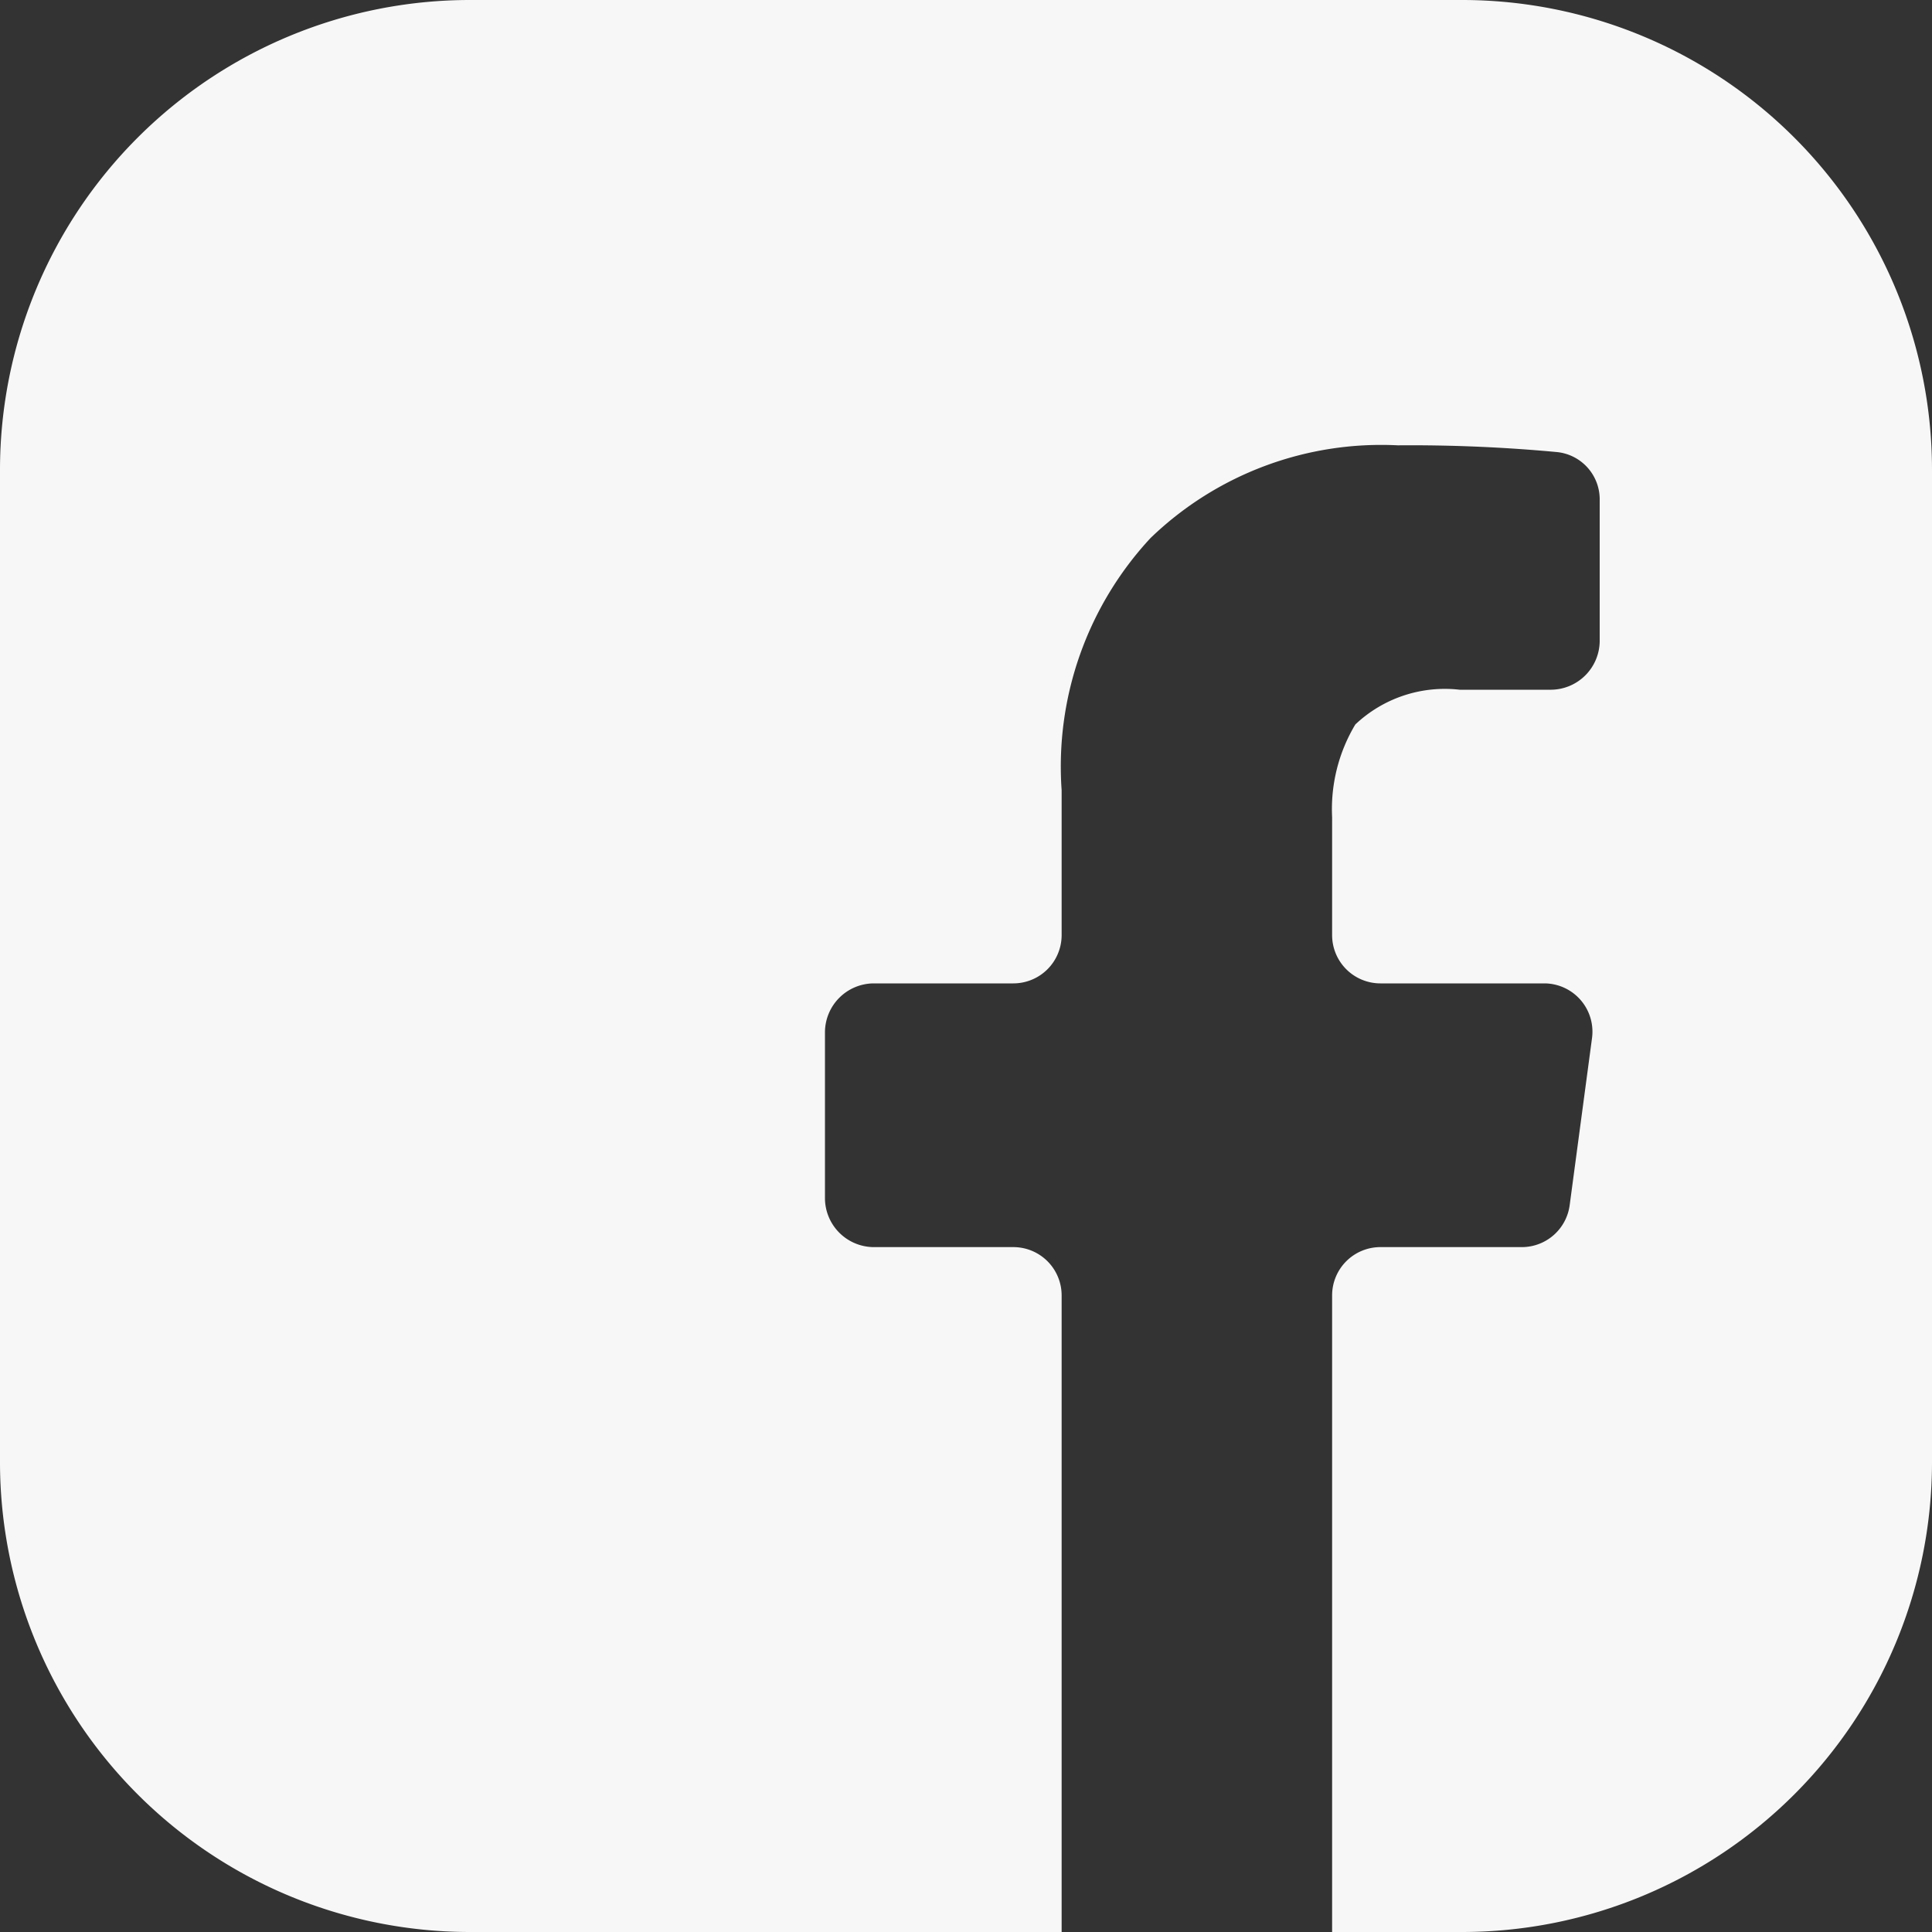 <svg xmlns="http://www.w3.org/2000/svg" xmlns:xlink="http://www.w3.org/1999/xlink" width="20" height="20" viewBox="0 0 20 20"><rect x="0" y="0" width="20" height="20" fill="#333333" stroke="none"/><defs><clipPath id="clip-path"><rect id="Rectangle_9950" data-name="Rectangle 9950" width="20" height="20" transform="translate(710 6226)" fill="#fff" stroke="#707070" stroke-width="1"></rect></clipPath><clipPath id="clip-path-2"><rect id="Rectangle_9955" data-name="Rectangle 9955" width="20" height="20" transform="translate(710 6226)" fill="#ffb529"></rect></clipPath></defs><g id="Component_103_2" data-name="Component 103 &#x2013; 2" style="isolation: isolate"><g id="Mask_Group_53" data-name="Mask Group 53" transform="translate(-710 -6226)" clip-path="url(#clip-path)"><g id="facebook" transform="translate(708 6224)"><path id="Path_21511" data-name="Path 21511" d="M22,6.86V17.14A4.865,4.865,0,0,1,17.14,22H15.79V15.41a.5.5,0,0,1,.5-.5h1.47a.5.5,0,0,0,.49-.44l.23-1.72a.5.5,0,0,0-.49-.57h-1.7a.5.5,0,0,1-.5-.5V10.46a1.706,1.706,0,0,1,.24-.96,1.348,1.348,0,0,1,1.08-.36h.95a.508.508,0,0,0,.5-.5V7.18a.492.492,0,0,0-.44-.5,16.346,16.346,0,0,0-1.65-.07,3.439,3.439,0,0,0-2.56.96,3.475,3.475,0,0,0-.92,2.61v1.5a.5.5,0,0,1-.5.5H11.04a.508.508,0,0,0-.5.5v1.73a.508.508,0,0,0,.5.5h1.45a.5.5,0,0,1,.5.5V22H6.86A4.865,4.865,0,0,1,2,17.14V6.86A4.865,4.865,0,0,1,6.86,2H17.14A4.865,4.865,0,0,1,22,6.86Z" fill="#f7f7f7"></path></g></g><g id="Mask_Group_56" data-name="Mask Group 56" transform="translate(-710 -6226)" opacity="0" clip-path="url(#clip-path-2)"><g id="facebook-2" data-name="facebook" transform="translate(708 6224)"><path id="Path_21516" data-name="Path 21516" d="M22,6.86V17.14A4.865,4.865,0,0,1,17.14,22H15.79V15.41a.5.5,0,0,1,.5-.5h1.47a.5.5,0,0,0,.49-.44l.23-1.72a.5.5,0,0,0-.49-.57h-1.7a.5.5,0,0,1-.5-.5V10.46a1.706,1.706,0,0,1,.24-.96,1.348,1.348,0,0,1,1.08-.36h.95a.508.508,0,0,0,.5-.5V7.18a.492.492,0,0,0-.44-.5,16.346,16.346,0,0,0-1.65-.07,3.439,3.439,0,0,0-2.56.96,3.475,3.475,0,0,0-.92,2.61v1.5a.5.5,0,0,1-.5.5H11.04a.508.508,0,0,0-.5.5v1.73a.508.508,0,0,0,.5.5h1.45a.5.5,0,0,1,.5.5V22H6.86A4.865,4.865,0,0,1,2,17.14V6.86A4.865,4.865,0,0,1,6.86,2H17.14A4.865,4.865,0,0,1,22,6.86Z" fill="#ffb529"></path></g></g></g></svg>